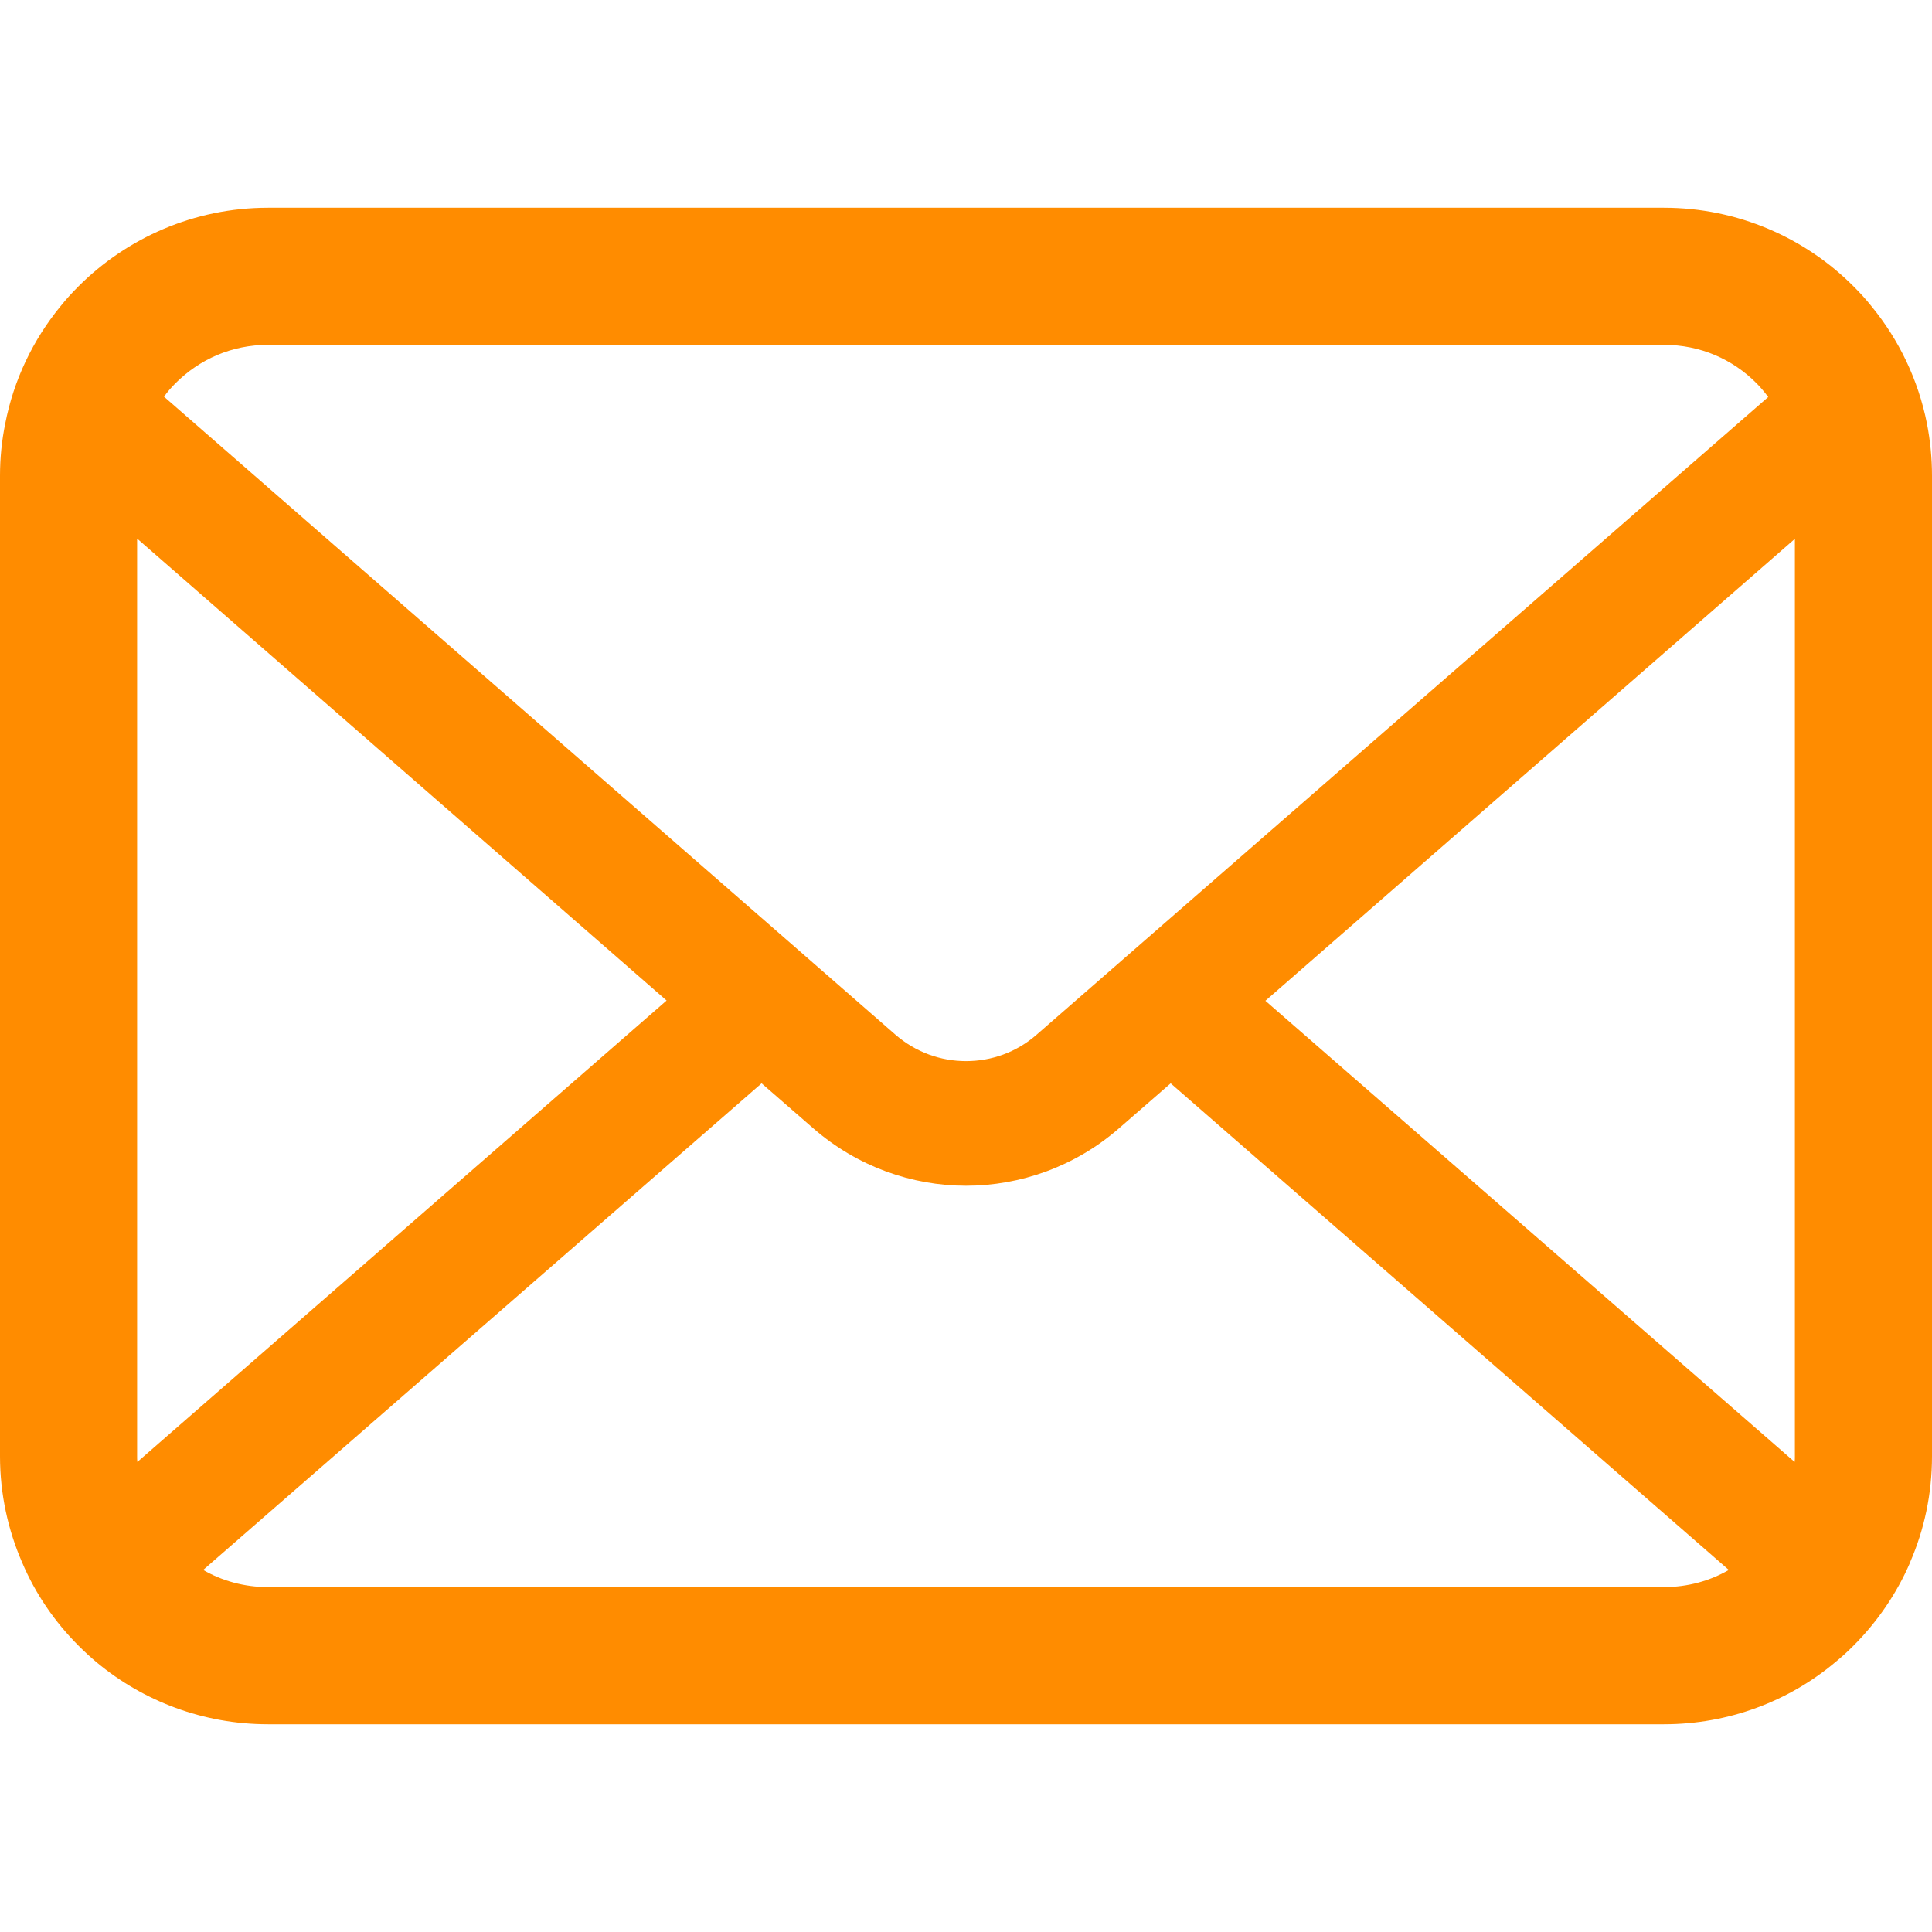 <svg width="30" height="30" viewBox="0 0 30 30" fill="none" xmlns="http://www.w3.org/2000/svg">
<path d="M29.922 6.579C29.787 5.897 29.485 5.274 29.063 4.759C28.974 4.647 28.882 4.546 28.781 4.446C28.034 3.695 26.985 3.226 25.839 3.226H4.161C3.015 3.226 1.97 3.695 1.219 4.446C1.119 4.546 1.026 4.647 0.937 4.759C0.515 5.274 0.213 5.897 0.081 6.579C0.027 6.842 0 7.113 0 7.388V22.613C0 23.197 0.124 23.758 0.345 24.265C0.55 24.749 0.852 25.187 1.219 25.554C1.312 25.647 1.405 25.733 1.506 25.817C2.226 26.414 3.155 26.774 4.161 26.774H25.839C26.845 26.774 27.779 26.414 28.494 25.814C28.595 25.733 28.688 25.647 28.781 25.554C29.148 25.187 29.45 24.749 29.659 24.265V24.261C29.88 23.754 30 23.197 30 22.613V7.388C30 7.113 29.973 6.842 29.922 6.579ZM2.725 5.951C3.097 5.58 3.596 5.355 4.161 5.355H25.839C26.404 5.355 26.907 5.58 27.275 5.951C27.341 6.018 27.402 6.091 27.457 6.165L16.096 16.067C15.782 16.341 15.395 16.477 15 16.477C14.609 16.477 14.222 16.341 13.905 16.067L2.547 6.16C2.597 6.087 2.659 6.018 2.725 5.951ZM2.129 22.613V8.363L10.351 15.536L2.133 22.701C2.129 22.674 2.129 22.643 2.129 22.613ZM25.839 24.644H4.161C3.793 24.644 3.449 24.548 3.155 24.378L11.826 16.822L12.635 17.526C13.313 18.114 14.16 18.412 15 18.412C15.844 18.412 16.692 18.114 17.369 17.526L18.178 16.822L26.845 24.378C26.551 24.548 26.207 24.644 25.839 24.644ZM27.871 22.613C27.871 22.643 27.871 22.674 27.867 22.701L19.649 15.54L27.871 8.367V22.613Z" fill="#FF8C00"/>
</svg>
